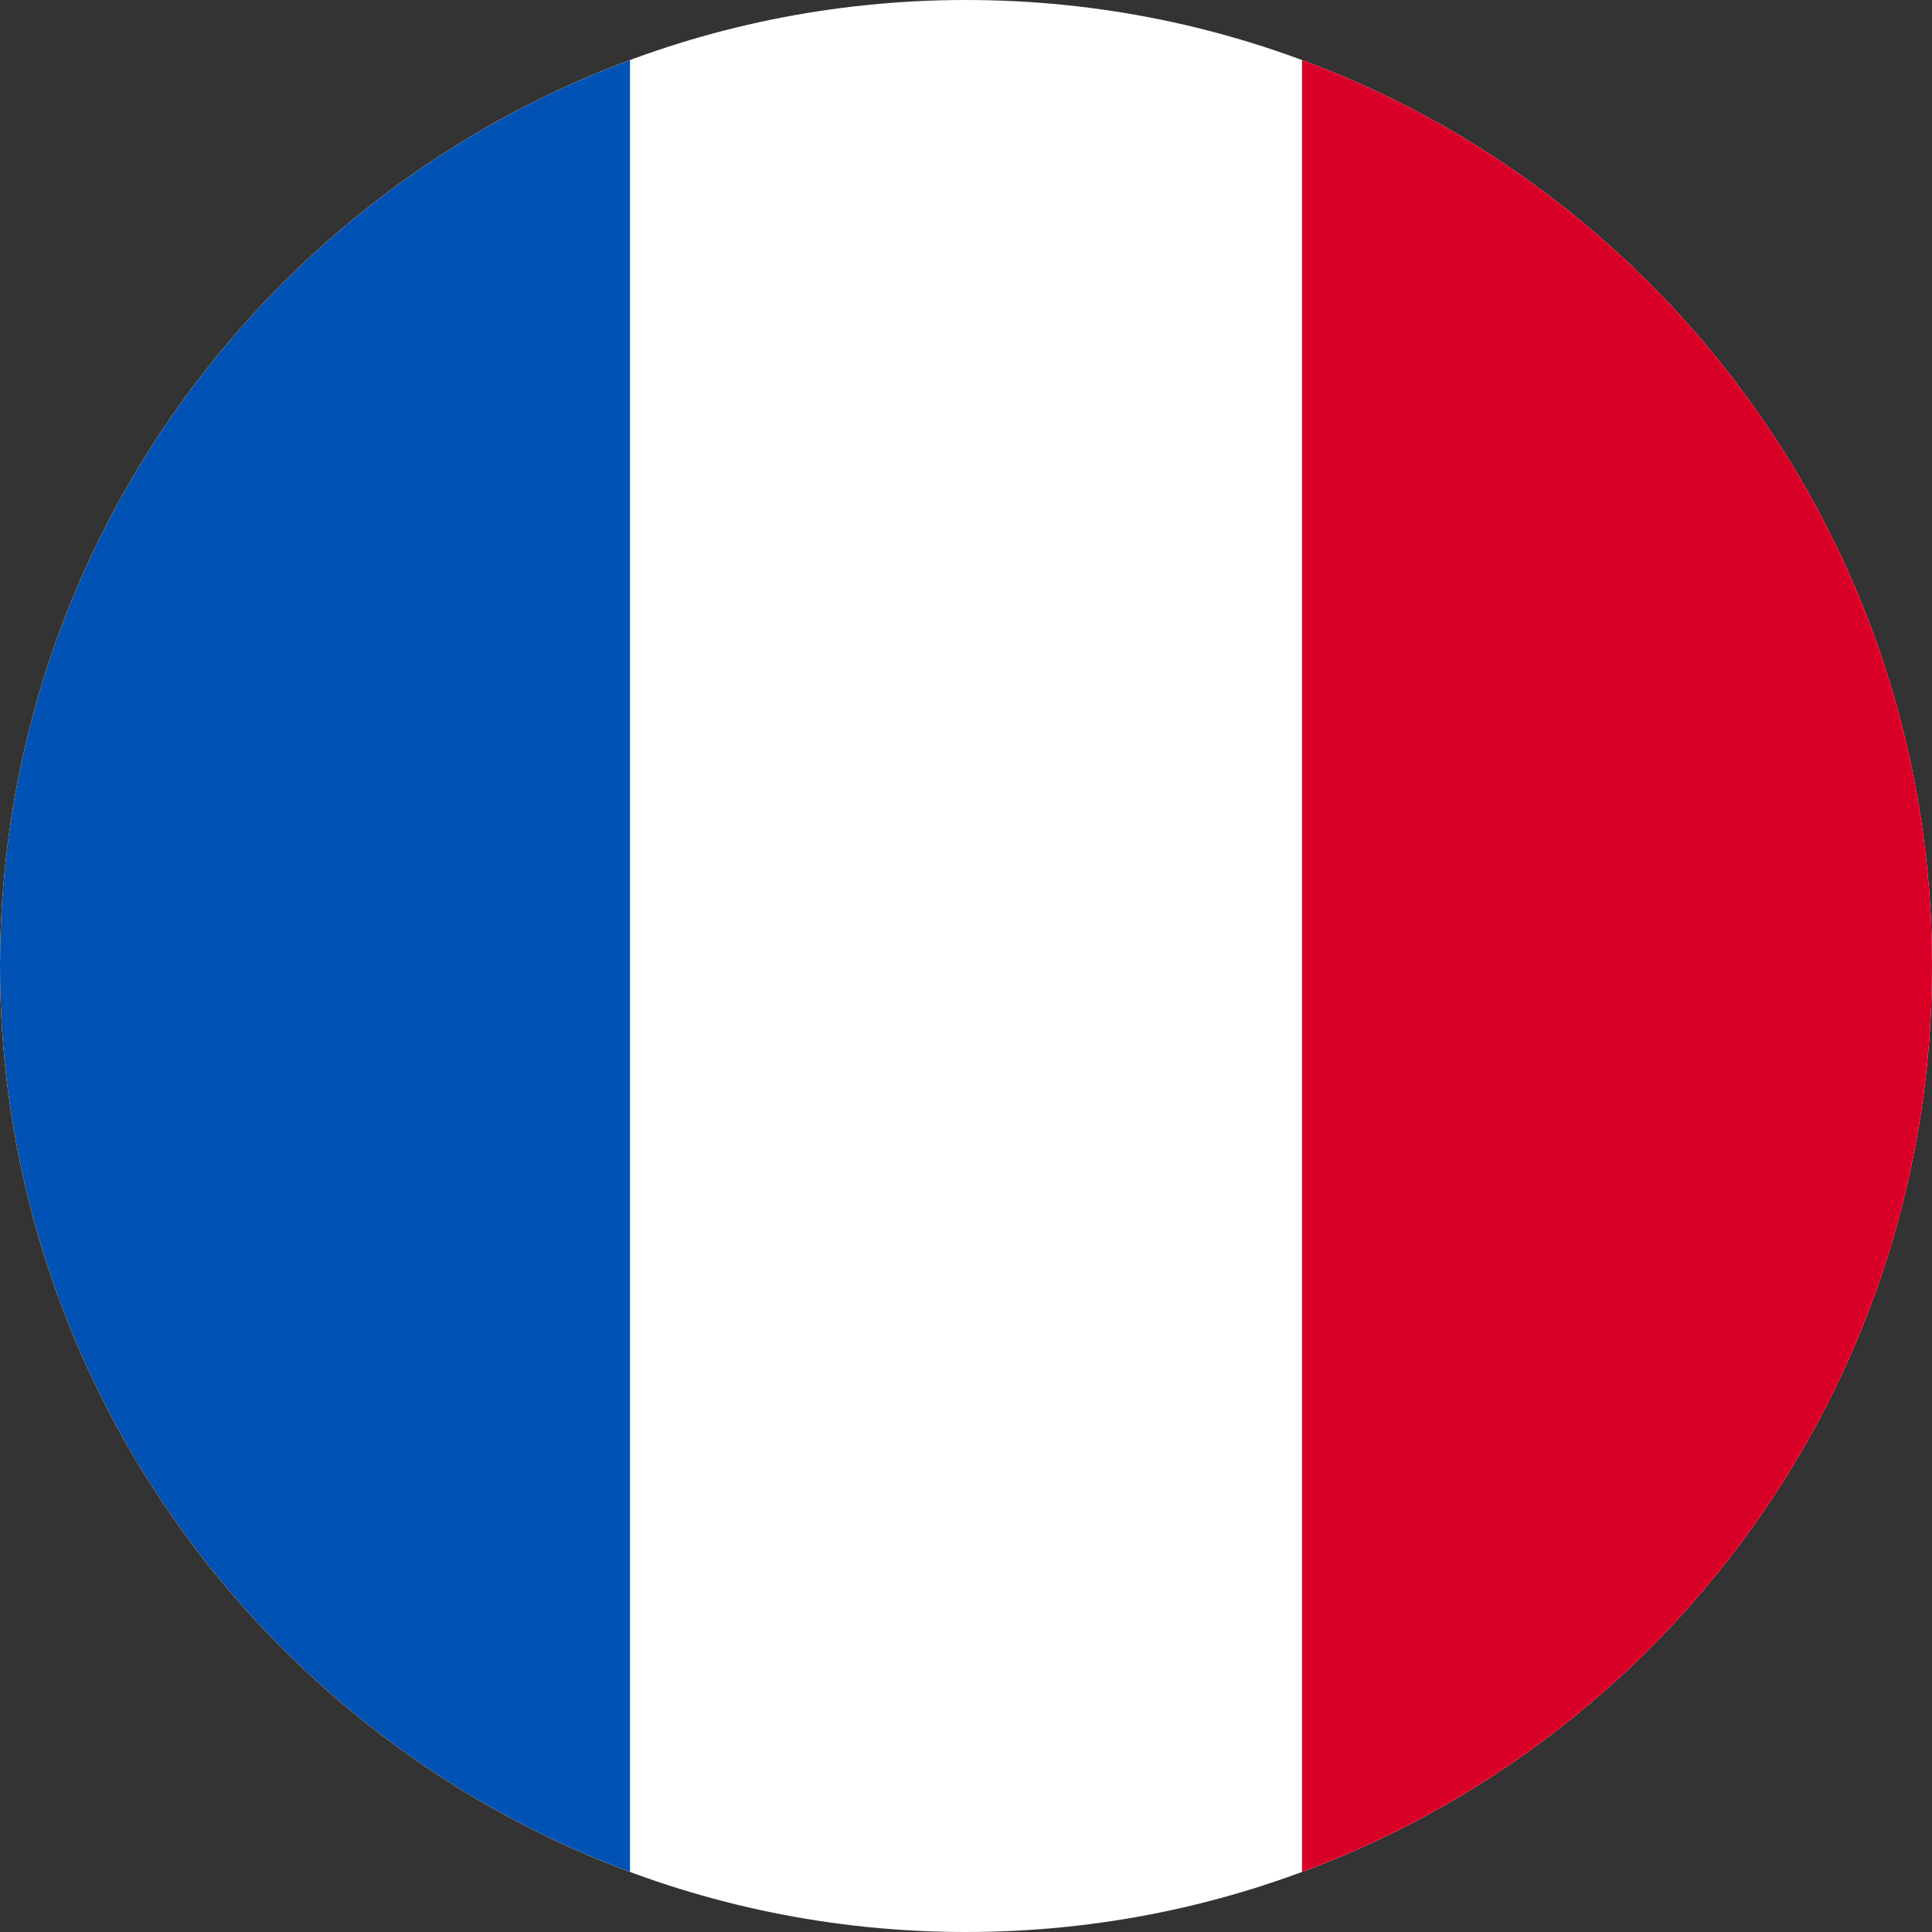 <?xml version="1.0" encoding="UTF-8"?> <svg xmlns="http://www.w3.org/2000/svg" width="512" height="512" viewBox="0 0 512 512" fill="none"><rect x="0" y="0" width="512" height="512" fill="#333333" stroke="none"/><g clip-path="url(#clip0_401_325)"><path d="M256 512C397.385 512 512 397.385 512 256C512 114.615 397.385 0 256 0C114.615 0 0 114.615 0 256C0 397.385 114.615 512 256 512Z" fill="white"></path><path d="M512 256.001C512 145.93 442.528 52.095 345.043 15.924V496.079C442.528 459.907 512 366.072 512 256.001V256.001Z" fill="#D80027"></path><path d="M0 256.001C0 366.072 69.473 459.907 166.957 496.078V15.924C69.473 52.095 0 145.93 0 256.001Z" fill="#0052B4"></path></g><defs><clipPath id="clip0_401_325"><rect width="512" height="512" fill="white"></rect></clipPath></defs></svg> 